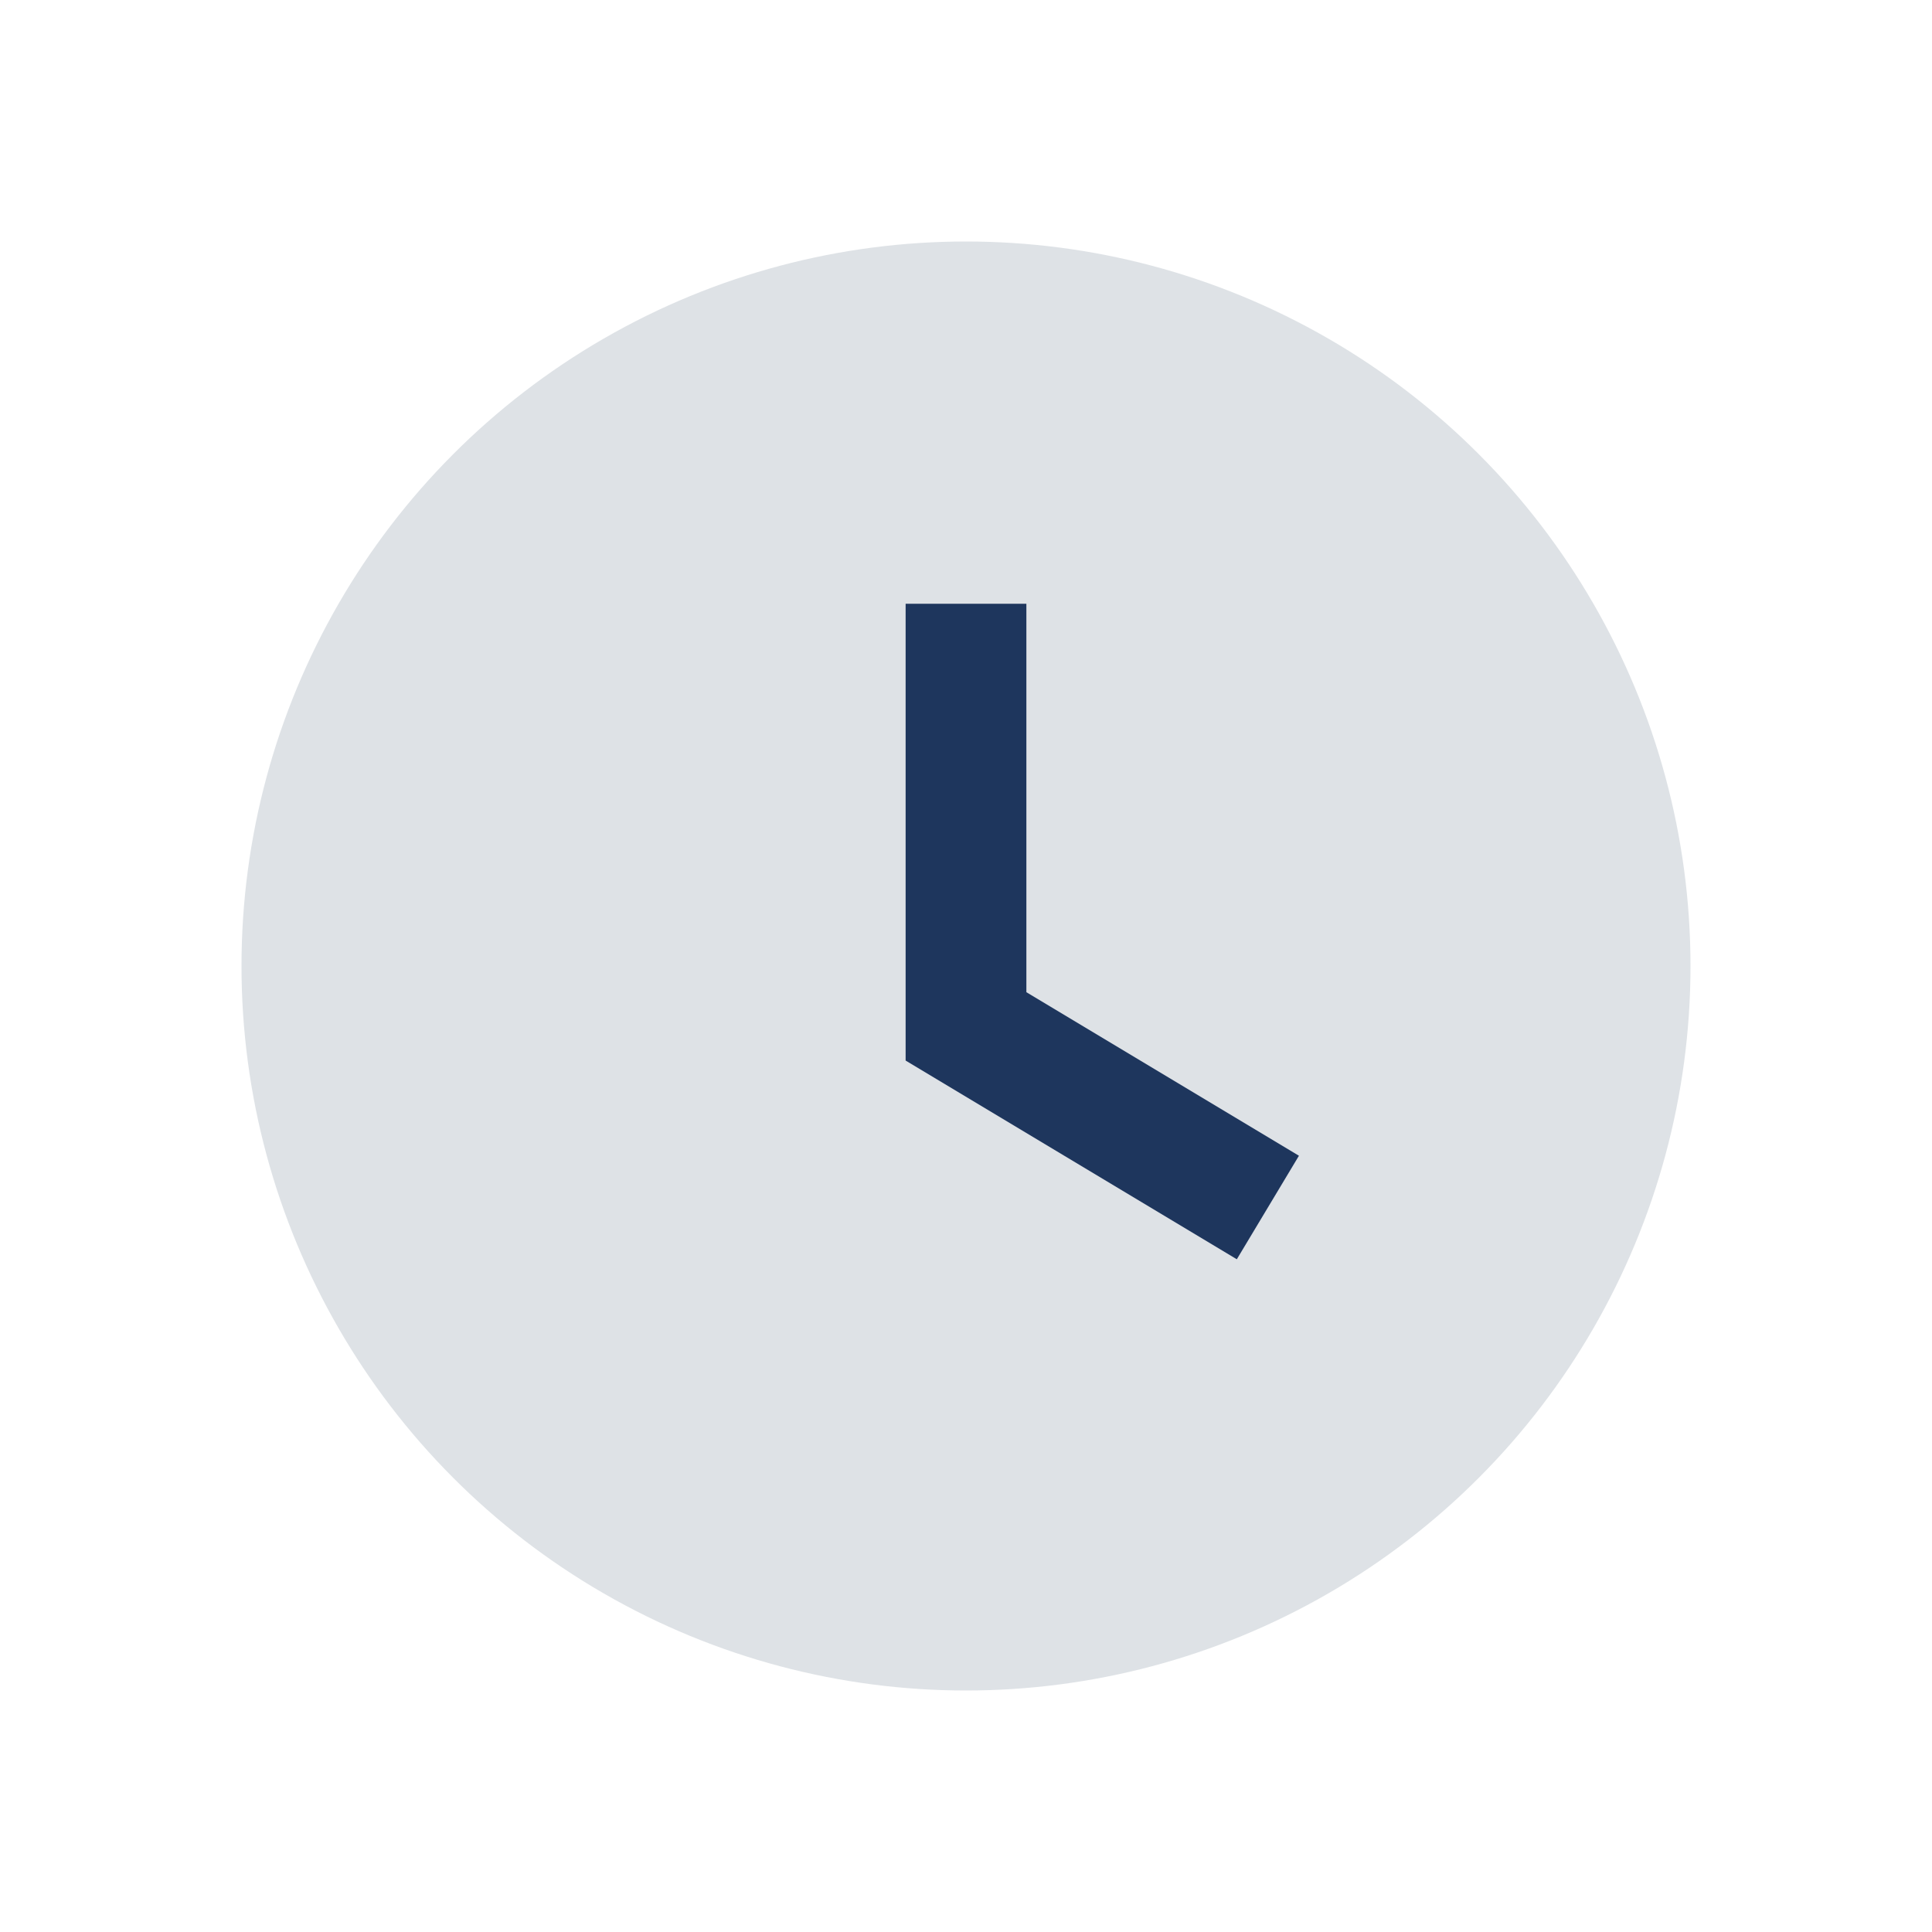 <?xml version="1.0" encoding="UTF-8"?>
<svg xmlns="http://www.w3.org/2000/svg" width="32" height="32" viewBox="0 0 32 32"><circle cx="16" cy="16" r="12" fill="#DEE2E6"/><path d="M16 10v7l5 3" stroke="#1E365D" stroke-width="2" fill="none"/></svg>